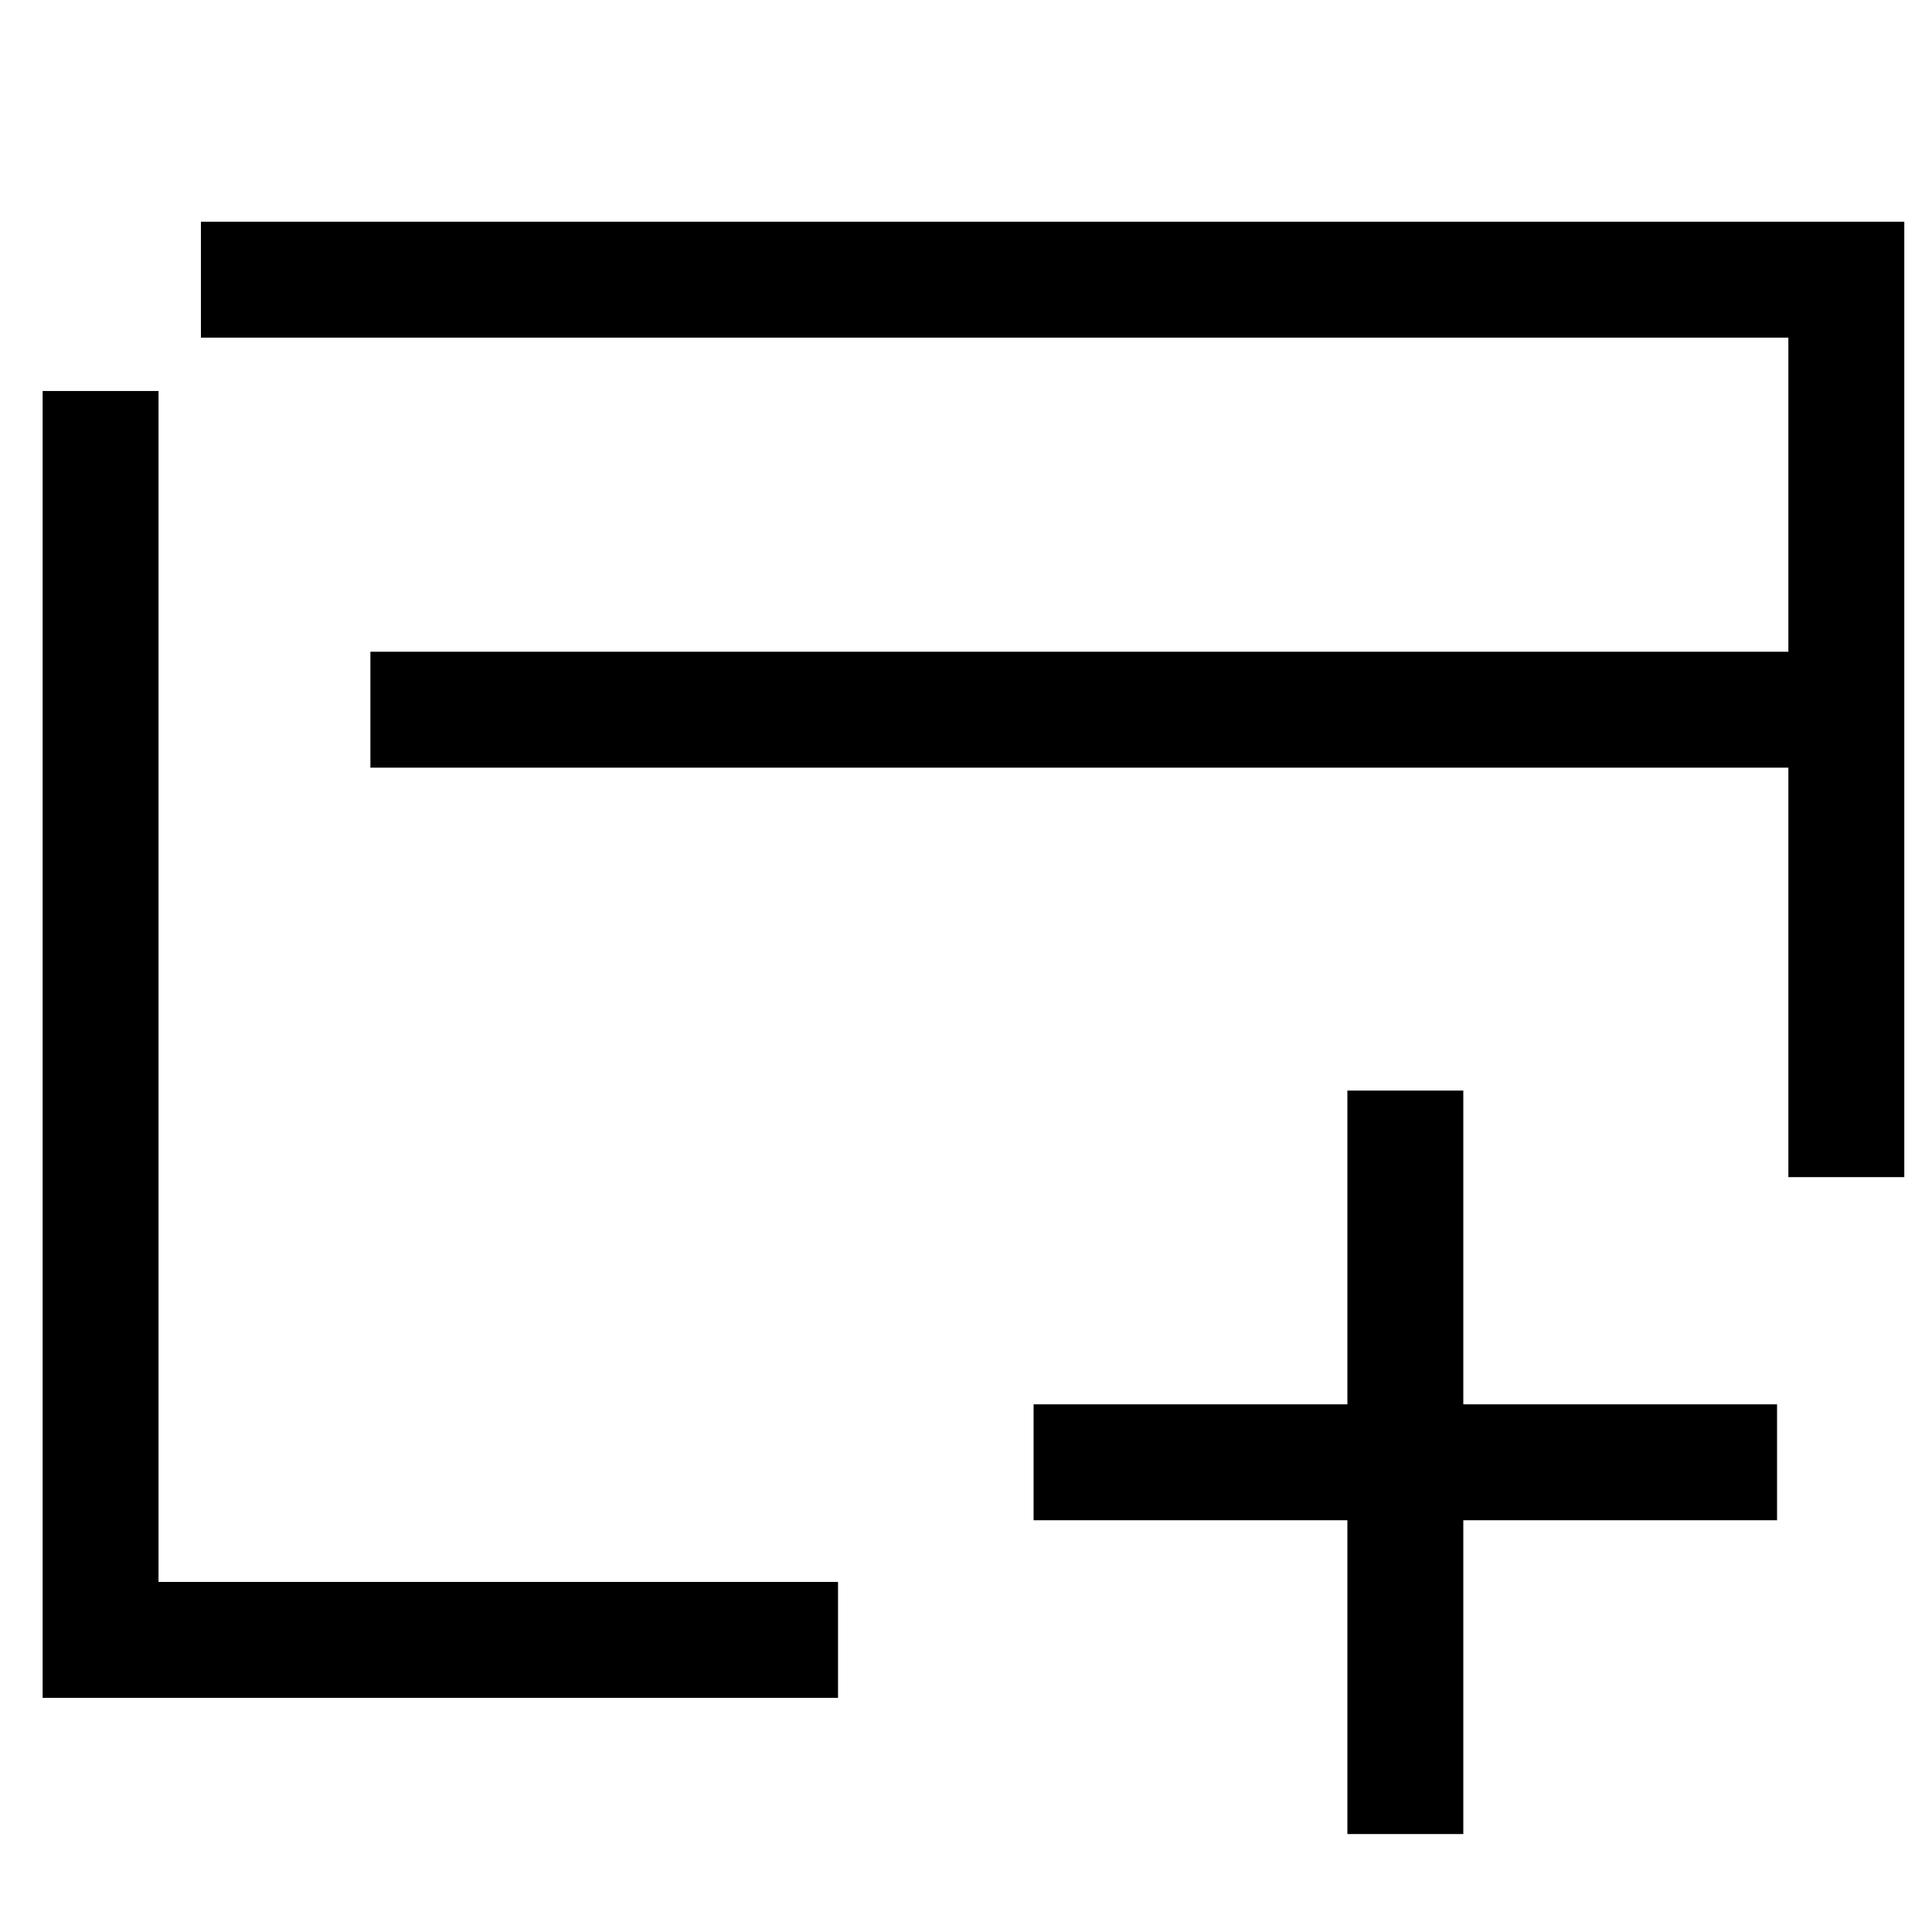 <svg xmlns="http://www.w3.org/2000/svg" xmlns:xlink="http://www.w3.org/1999/xlink" width="50" height="50" viewBox="0 0 50 50">
  <defs>
    <clipPath id="clip-path">
      <rect id="Rectangle_61170" data-name="Rectangle 61170" width="50" height="50" transform="translate(1333 7101)" fill="#efefef"/>
    </clipPath>
  </defs>
  <g id="Mask_Group_128460" data-name="Mask Group 128460" transform="translate(-1333 -7101)" clip-path="url(#clip-path)">
    <g id="Group_141161" data-name="Group 141161" transform="translate(4.436 0.342)">
      <path id="Path_127180" data-name="Path 127180" d="M1334.16,1393.61h42.583v23.226" transform="translate(-0.396 5714.286)" fill="none" stroke="#000" stroke-miterlimit="2" stroke-width="3"/>
      <path id="Path_127181" data-name="Path 127181" d="M1350.252,1429.209h-19.085v-32.321" transform="translate(0 5713.889)" fill="none" stroke="#000" stroke-miterlimit="2" stroke-width="3"/>
      <line id="Line_55" data-name="Line 55" x2="37.914" transform="translate(1338.15 7119.025)" fill="none" stroke="#000" stroke-miterlimit="10" stroke-width="3"/>
      <line id="Line_56" data-name="Line 56" x2="19.241" transform="translate(1355.313 7138.502)" fill="none" stroke="#000" stroke-miterlimit="10" stroke-width="3"/>
      <line id="Line_57" data-name="Line 57" y2="19.241" transform="translate(1364.934 7128.882)" fill="none" stroke="#000" stroke-miterlimit="10" stroke-width="3"/>
    </g>
  </g>
</svg>
